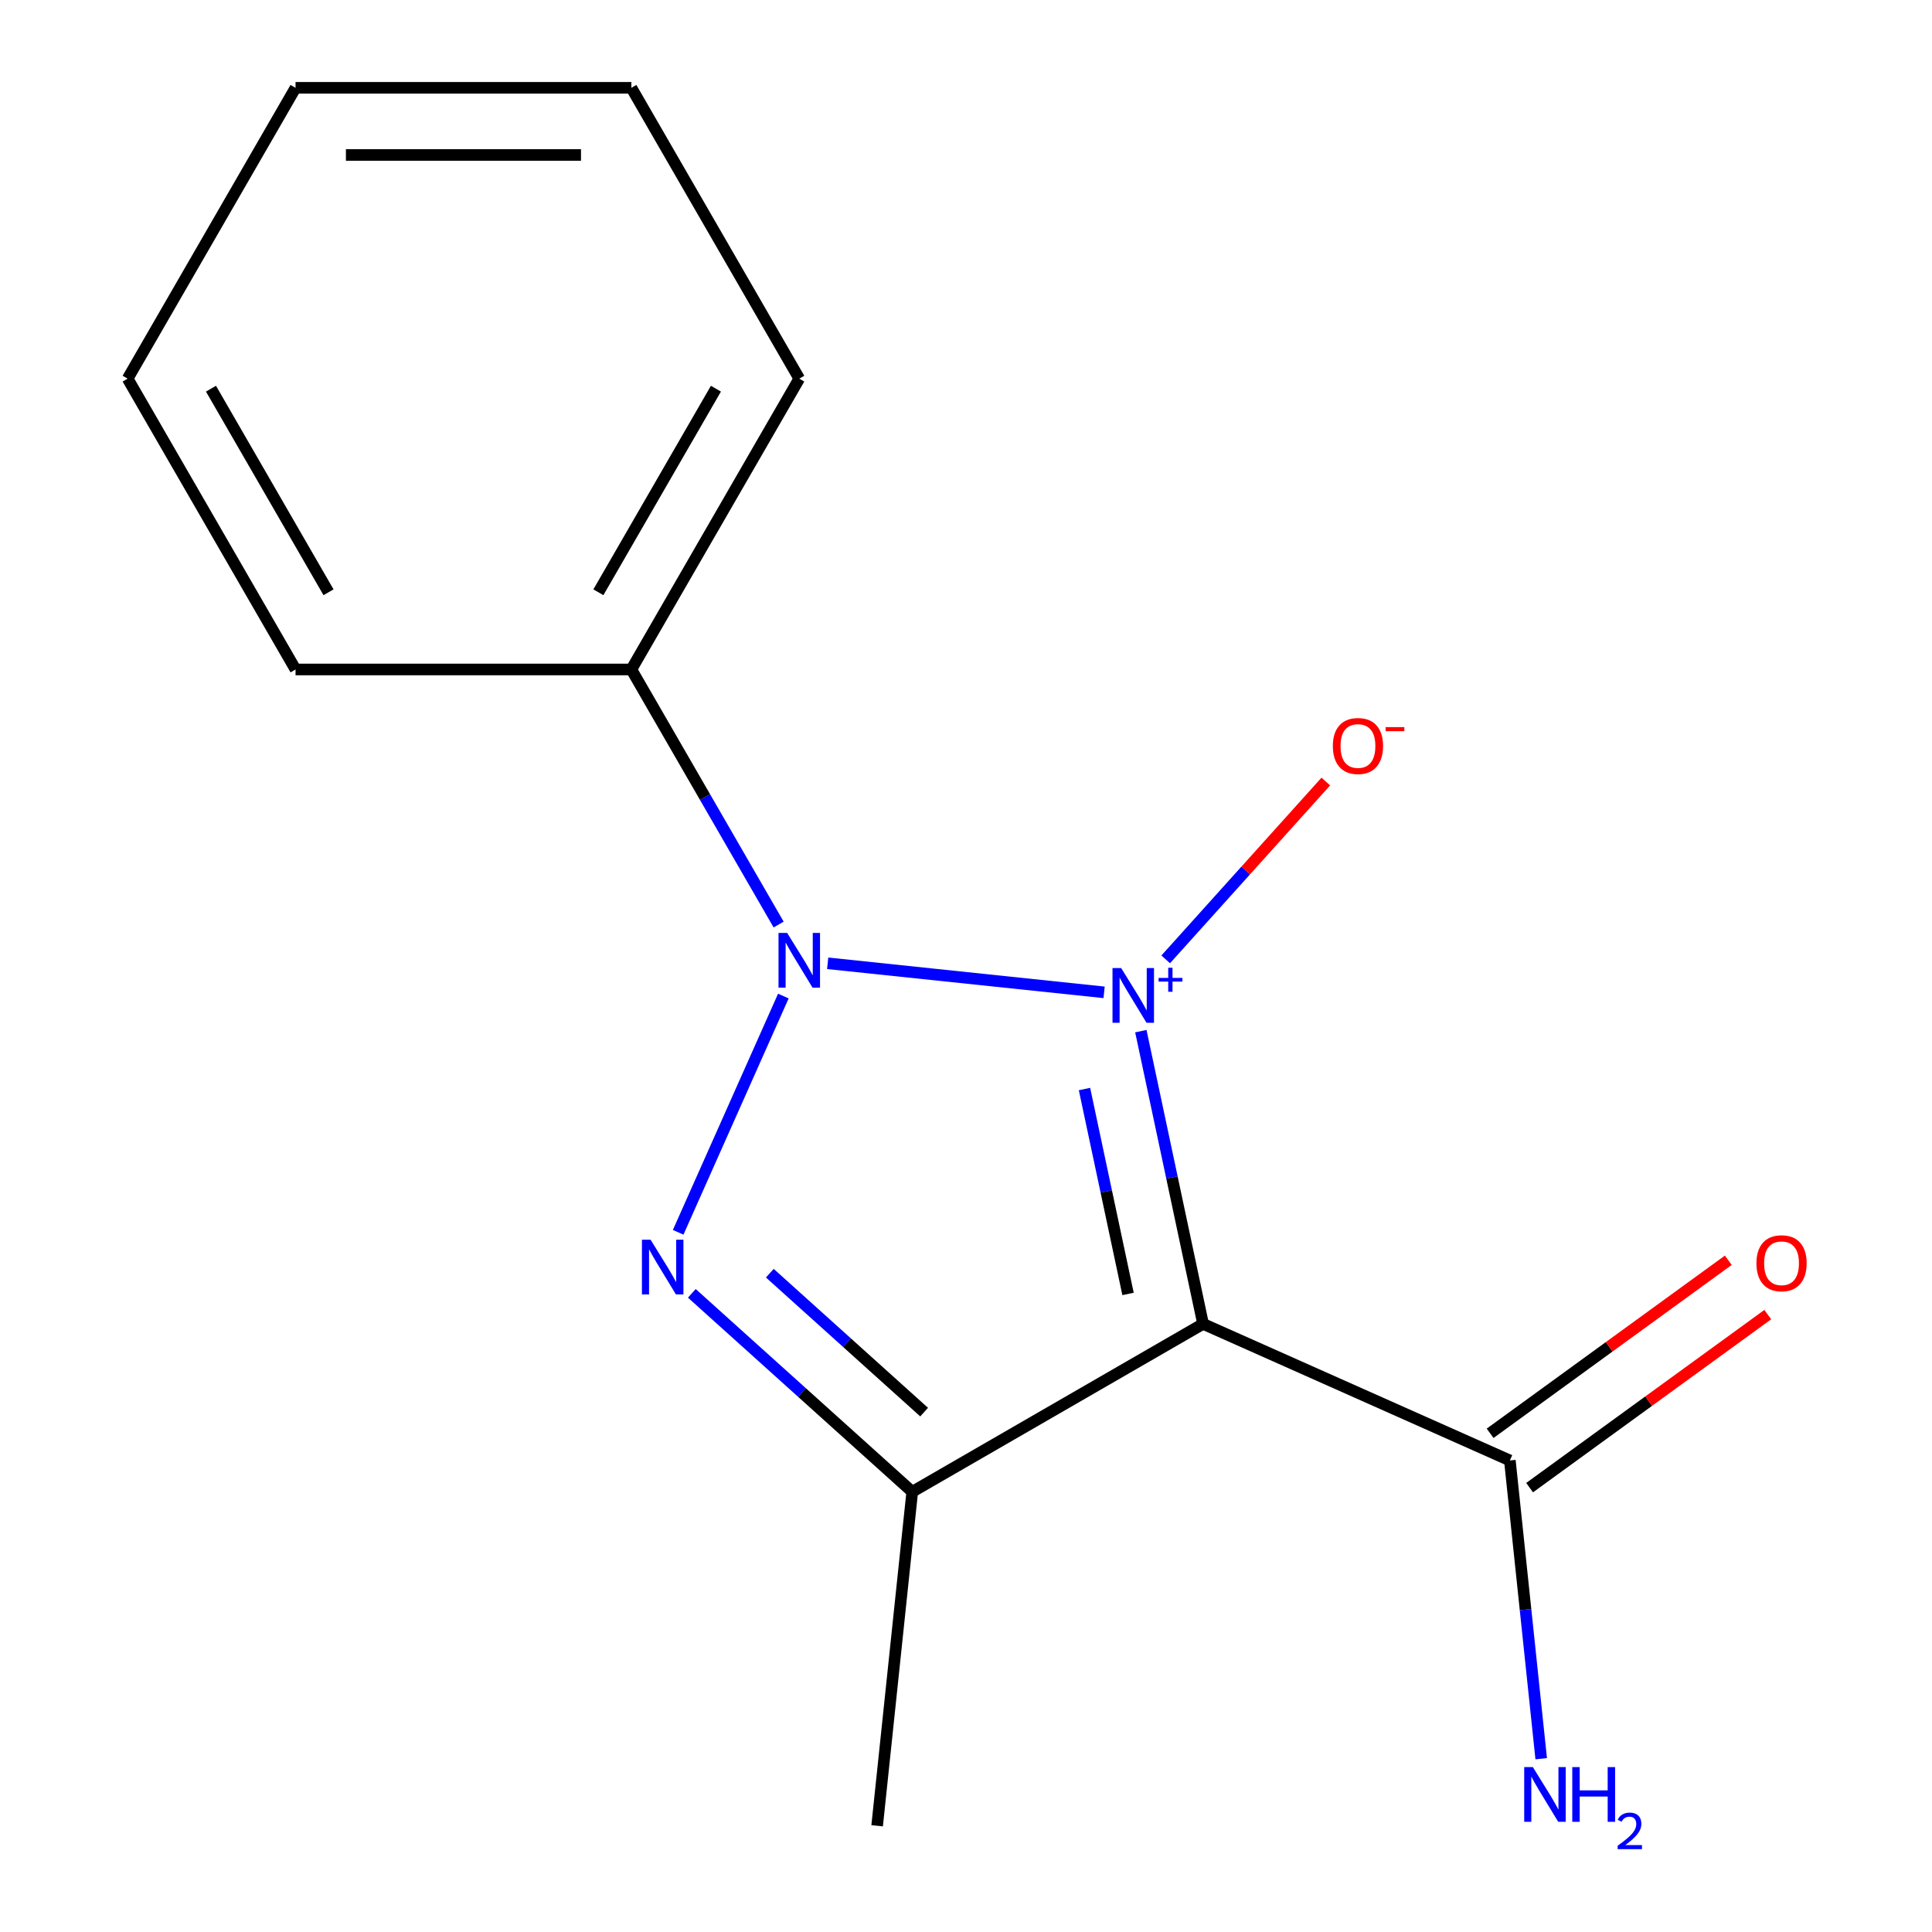 <?xml version='1.0' encoding='iso-8859-1'?>
<svg version='1.1' baseProfile='full'
              xmlns='http://www.w3.org/2000/svg'
                      xmlns:rdkit='http://www.rdkit.org/xml'
                      xmlns:xlink='http://www.w3.org/1999/xlink'
                  xml:space='preserve'
width='1000px' height='1000px' viewBox='0 0 1000 1000'>
<!-- END OF HEADER -->
<rect style='opacity:1.0;fill:#FFFFFF;stroke:none' width='1000' height='1000' x='0' y='0'> </rect>
<path class='bond-0' d='M 571.483,513.635 L 428.408,498.597' style='fill:none;fill-rule:evenodd;stroke:#0000FF;stroke-width:6px;stroke-linecap:butt;stroke-linejoin:miter;stroke-opacity:1' />
<path class='bond-1' d='M 590.502,533.726 L 606.605,609.483' style='fill:none;fill-rule:evenodd;stroke:#0000FF;stroke-width:6px;stroke-linecap:butt;stroke-linejoin:miter;stroke-opacity:1' />
<path class='bond-1' d='M 606.605,609.483 L 622.708,685.241' style='fill:none;fill-rule:evenodd;stroke:#000000;stroke-width:6px;stroke-linecap:butt;stroke-linejoin:miter;stroke-opacity:1' />
<path class='bond-1' d='M 561.329,563.681 L 572.601,616.711' style='fill:none;fill-rule:evenodd;stroke:#0000FF;stroke-width:6px;stroke-linecap:butt;stroke-linejoin:miter;stroke-opacity:1' />
<path class='bond-1' d='M 572.601,616.711 L 583.873,669.742' style='fill:none;fill-rule:evenodd;stroke:#000000;stroke-width:6px;stroke-linecap:butt;stroke-linejoin:miter;stroke-opacity:1' />
<path class='bond-5' d='M 603.365,496.566 L 644.802,450.545' style='fill:none;fill-rule:evenodd;stroke:#0000FF;stroke-width:6px;stroke-linecap:butt;stroke-linejoin:miter;stroke-opacity:1' />
<path class='bond-5' d='M 644.802,450.545 L 686.239,404.525' style='fill:none;fill-rule:evenodd;stroke:#FF0000;stroke-width:6px;stroke-linecap:butt;stroke-linejoin:miter;stroke-opacity:1' />
<path class='bond-2' d='M 405.462,515.556 L 351.016,637.844' style='fill:none;fill-rule:evenodd;stroke:#0000FF;stroke-width:6px;stroke-linecap:butt;stroke-linejoin:miter;stroke-opacity:1' />
<path class='bond-6' d='M 403.017,478.546 L 364.904,412.532' style='fill:none;fill-rule:evenodd;stroke:#0000FF;stroke-width:6px;stroke-linecap:butt;stroke-linejoin:miter;stroke-opacity:1' />
<path class='bond-6' d='M 364.904,412.532 L 326.792,346.519' style='fill:none;fill-rule:evenodd;stroke:#000000;stroke-width:6px;stroke-linecap:butt;stroke-linejoin:miter;stroke-opacity:1' />
<path class='bond-3' d='M 622.708,685.241 L 472.176,772.151' style='fill:none;fill-rule:evenodd;stroke:#000000;stroke-width:6px;stroke-linecap:butt;stroke-linejoin:miter;stroke-opacity:1' />
<path class='bond-4' d='M 622.708,685.241 L 781.5,755.94' style='fill:none;fill-rule:evenodd;stroke:#000000;stroke-width:6px;stroke-linecap:butt;stroke-linejoin:miter;stroke-opacity:1' />
<path class='bond-15' d='M 358.088,669.426 L 415.132,720.789' style='fill:none;fill-rule:evenodd;stroke:#0000FF;stroke-width:6px;stroke-linecap:butt;stroke-linejoin:miter;stroke-opacity:1' />
<path class='bond-15' d='M 415.132,720.789 L 472.176,772.151' style='fill:none;fill-rule:evenodd;stroke:#000000;stroke-width:6px;stroke-linecap:butt;stroke-linejoin:miter;stroke-opacity:1' />
<path class='bond-15' d='M 398.463,659 L 438.394,694.954' style='fill:none;fill-rule:evenodd;stroke:#0000FF;stroke-width:6px;stroke-linecap:butt;stroke-linejoin:miter;stroke-opacity:1' />
<path class='bond-15' d='M 438.394,694.954 L 478.324,730.908' style='fill:none;fill-rule:evenodd;stroke:#000000;stroke-width:6px;stroke-linecap:butt;stroke-linejoin:miter;stroke-opacity:1' />
<path class='bond-9' d='M 472.176,772.151 L 454.007,945.018' style='fill:none;fill-rule:evenodd;stroke:#000000;stroke-width:6px;stroke-linecap:butt;stroke-linejoin:miter;stroke-opacity:1' />
<path class='bond-7' d='M 791.717,770.002 L 853.356,725.219' style='fill:none;fill-rule:evenodd;stroke:#000000;stroke-width:6px;stroke-linecap:butt;stroke-linejoin:miter;stroke-opacity:1' />
<path class='bond-7' d='M 853.356,725.219 L 914.994,680.436' style='fill:none;fill-rule:evenodd;stroke:#FF0000;stroke-width:6px;stroke-linecap:butt;stroke-linejoin:miter;stroke-opacity:1' />
<path class='bond-7' d='M 771.283,741.878 L 832.922,697.095' style='fill:none;fill-rule:evenodd;stroke:#000000;stroke-width:6px;stroke-linecap:butt;stroke-linejoin:miter;stroke-opacity:1' />
<path class='bond-7' d='M 832.922,697.095 L 894.561,652.311' style='fill:none;fill-rule:evenodd;stroke:#FF0000;stroke-width:6px;stroke-linecap:butt;stroke-linejoin:miter;stroke-opacity:1' />
<path class='bond-8' d='M 781.5,755.94 L 789.612,833.121' style='fill:none;fill-rule:evenodd;stroke:#000000;stroke-width:6px;stroke-linecap:butt;stroke-linejoin:miter;stroke-opacity:1' />
<path class='bond-8' d='M 789.612,833.121 L 797.724,910.302' style='fill:none;fill-rule:evenodd;stroke:#0000FF;stroke-width:6px;stroke-linecap:butt;stroke-linejoin:miter;stroke-opacity:1' />
<path class='bond-10' d='M 326.792,346.519 L 413.701,195.987' style='fill:none;fill-rule:evenodd;stroke:#000000;stroke-width:6px;stroke-linecap:butt;stroke-linejoin:miter;stroke-opacity:1' />
<path class='bond-10' d='M 309.722,306.557 L 370.559,201.185' style='fill:none;fill-rule:evenodd;stroke:#000000;stroke-width:6px;stroke-linecap:butt;stroke-linejoin:miter;stroke-opacity:1' />
<path class='bond-11' d='M 326.792,346.519 L 152.972,346.519' style='fill:none;fill-rule:evenodd;stroke:#000000;stroke-width:6px;stroke-linecap:butt;stroke-linejoin:miter;stroke-opacity:1' />
<path class='bond-13' d='M 413.701,195.987 L 326.792,45.455' style='fill:none;fill-rule:evenodd;stroke:#000000;stroke-width:6px;stroke-linecap:butt;stroke-linejoin:miter;stroke-opacity:1' />
<path class='bond-12' d='M 152.972,346.519 L 66.062,195.987' style='fill:none;fill-rule:evenodd;stroke:#000000;stroke-width:6px;stroke-linecap:butt;stroke-linejoin:miter;stroke-opacity:1' />
<path class='bond-12' d='M 170.042,306.557 L 109.205,201.185' style='fill:none;fill-rule:evenodd;stroke:#000000;stroke-width:6px;stroke-linecap:butt;stroke-linejoin:miter;stroke-opacity:1' />
<path class='bond-14' d='M 66.062,195.987 L 152.972,45.455' style='fill:none;fill-rule:evenodd;stroke:#000000;stroke-width:6px;stroke-linecap:butt;stroke-linejoin:miter;stroke-opacity:1' />
<path class='bond-16' d='M 326.792,45.455 L 152.972,45.455' style='fill:none;fill-rule:evenodd;stroke:#000000;stroke-width:6px;stroke-linecap:butt;stroke-linejoin:miter;stroke-opacity:1' />
<path class='bond-16' d='M 300.719,80.219 L 179.045,80.219' style='fill:none;fill-rule:evenodd;stroke:#000000;stroke-width:6px;stroke-linecap:butt;stroke-linejoin:miter;stroke-opacity:1' />
<path  class='atom-0' d='M 580.309 501.06
L 589.589 516.06
Q 590.509 517.54, 591.989 520.22
Q 593.469 522.9, 593.549 523.06
L 593.549 501.06
L 597.309 501.06
L 597.309 529.38
L 593.429 529.38
L 583.469 512.98
Q 582.309 511.06, 581.069 508.86
Q 579.869 506.66, 579.509 505.98
L 579.509 529.38
L 575.829 529.38
L 575.829 501.06
L 580.309 501.06
' fill='#0000FF'/>
<path  class='atom-0' d='M 599.685 506.165
L 604.674 506.165
L 604.674 500.911
L 606.892 500.911
L 606.892 506.165
L 612.014 506.165
L 612.014 508.066
L 606.892 508.066
L 606.892 513.346
L 604.674 513.346
L 604.674 508.066
L 599.685 508.066
L 599.685 506.165
' fill='#0000FF'/>
<path  class='atom-1' d='M 407.441 482.891
L 416.721 497.891
Q 417.641 499.371, 419.121 502.051
Q 420.601 504.731, 420.681 504.891
L 420.681 482.891
L 424.441 482.891
L 424.441 511.211
L 420.561 511.211
L 410.601 494.811
Q 409.441 492.891, 408.201 490.691
Q 407.001 488.491, 406.641 487.811
L 406.641 511.211
L 402.961 511.211
L 402.961 482.891
L 407.441 482.891
' fill='#0000FF'/>
<path  class='atom-3' d='M 336.743 641.683
L 346.023 656.683
Q 346.943 658.163, 348.423 660.843
Q 349.903 663.523, 349.983 663.683
L 349.983 641.683
L 353.743 641.683
L 353.743 670.003
L 349.863 670.003
L 339.903 653.603
Q 338.743 651.683, 337.503 649.483
Q 336.303 647.283, 335.943 646.603
L 335.943 670.003
L 332.263 670.003
L 332.263 641.683
L 336.743 641.683
' fill='#0000FF'/>
<path  class='atom-6' d='M 689.877 386.127
Q 689.877 379.327, 693.237 375.527
Q 696.597 371.727, 702.877 371.727
Q 709.157 371.727, 712.517 375.527
Q 715.877 379.327, 715.877 386.127
Q 715.877 393.007, 712.477 396.927
Q 709.077 400.807, 702.877 400.807
Q 696.637 400.807, 693.237 396.927
Q 689.877 393.047, 689.877 386.127
M 702.877 397.607
Q 707.197 397.607, 709.517 394.727
Q 711.877 391.807, 711.877 386.127
Q 711.877 380.567, 709.517 377.767
Q 707.197 374.927, 702.877 374.927
Q 698.557 374.927, 696.197 377.727
Q 693.877 380.527, 693.877 386.127
Q 693.877 391.847, 696.197 394.727
Q 698.557 397.607, 702.877 397.607
' fill='#FF0000'/>
<path  class='atom-6' d='M 717.197 376.349
L 726.886 376.349
L 726.886 378.461
L 717.197 378.461
L 717.197 376.349
' fill='#FF0000'/>
<path  class='atom-8' d='M 909.123 653.851
Q 909.123 647.051, 912.483 643.251
Q 915.843 639.451, 922.123 639.451
Q 928.403 639.451, 931.763 643.251
Q 935.123 647.051, 935.123 653.851
Q 935.123 660.731, 931.723 664.651
Q 928.323 668.531, 922.123 668.531
Q 915.883 668.531, 912.483 664.651
Q 909.123 660.771, 909.123 653.851
M 922.123 665.331
Q 926.443 665.331, 928.763 662.451
Q 931.123 659.531, 931.123 653.851
Q 931.123 648.291, 928.763 645.491
Q 926.443 642.651, 922.123 642.651
Q 917.803 642.651, 915.443 645.451
Q 913.123 648.251, 913.123 653.851
Q 913.123 659.571, 915.443 662.451
Q 917.803 665.331, 922.123 665.331
' fill='#FF0000'/>
<path  class='atom-9' d='M 793.409 914.647
L 802.689 929.647
Q 803.609 931.127, 805.089 933.807
Q 806.569 936.487, 806.649 936.647
L 806.649 914.647
L 810.409 914.647
L 810.409 942.967
L 806.529 942.967
L 796.569 926.567
Q 795.409 924.647, 794.169 922.447
Q 792.969 920.247, 792.609 919.567
L 792.609 942.967
L 788.929 942.967
L 788.929 914.647
L 793.409 914.647
' fill='#0000FF'/>
<path  class='atom-9' d='M 813.809 914.647
L 817.649 914.647
L 817.649 926.687
L 832.129 926.687
L 832.129 914.647
L 835.969 914.647
L 835.969 942.967
L 832.129 942.967
L 832.129 929.887
L 817.649 929.887
L 817.649 942.967
L 813.809 942.967
L 813.809 914.647
' fill='#0000FF'/>
<path  class='atom-9' d='M 837.342 941.974
Q 838.028 940.205, 839.665 939.228
Q 841.302 938.225, 843.572 938.225
Q 846.397 938.225, 847.981 939.756
Q 849.565 941.287, 849.565 944.007
Q 849.565 946.779, 847.506 949.366
Q 845.473 951.953, 841.249 955.015
L 849.882 955.015
L 849.882 957.127
L 837.289 957.127
L 837.289 955.359
Q 840.774 952.877, 842.833 951.029
Q 844.919 949.181, 845.922 947.518
Q 846.925 945.855, 846.925 944.139
Q 846.925 942.343, 846.027 941.34
Q 845.13 940.337, 843.572 940.337
Q 842.067 940.337, 841.064 940.944
Q 840.061 941.551, 839.348 942.898
L 837.342 941.974
' fill='#0000FF'/>
</svg>
